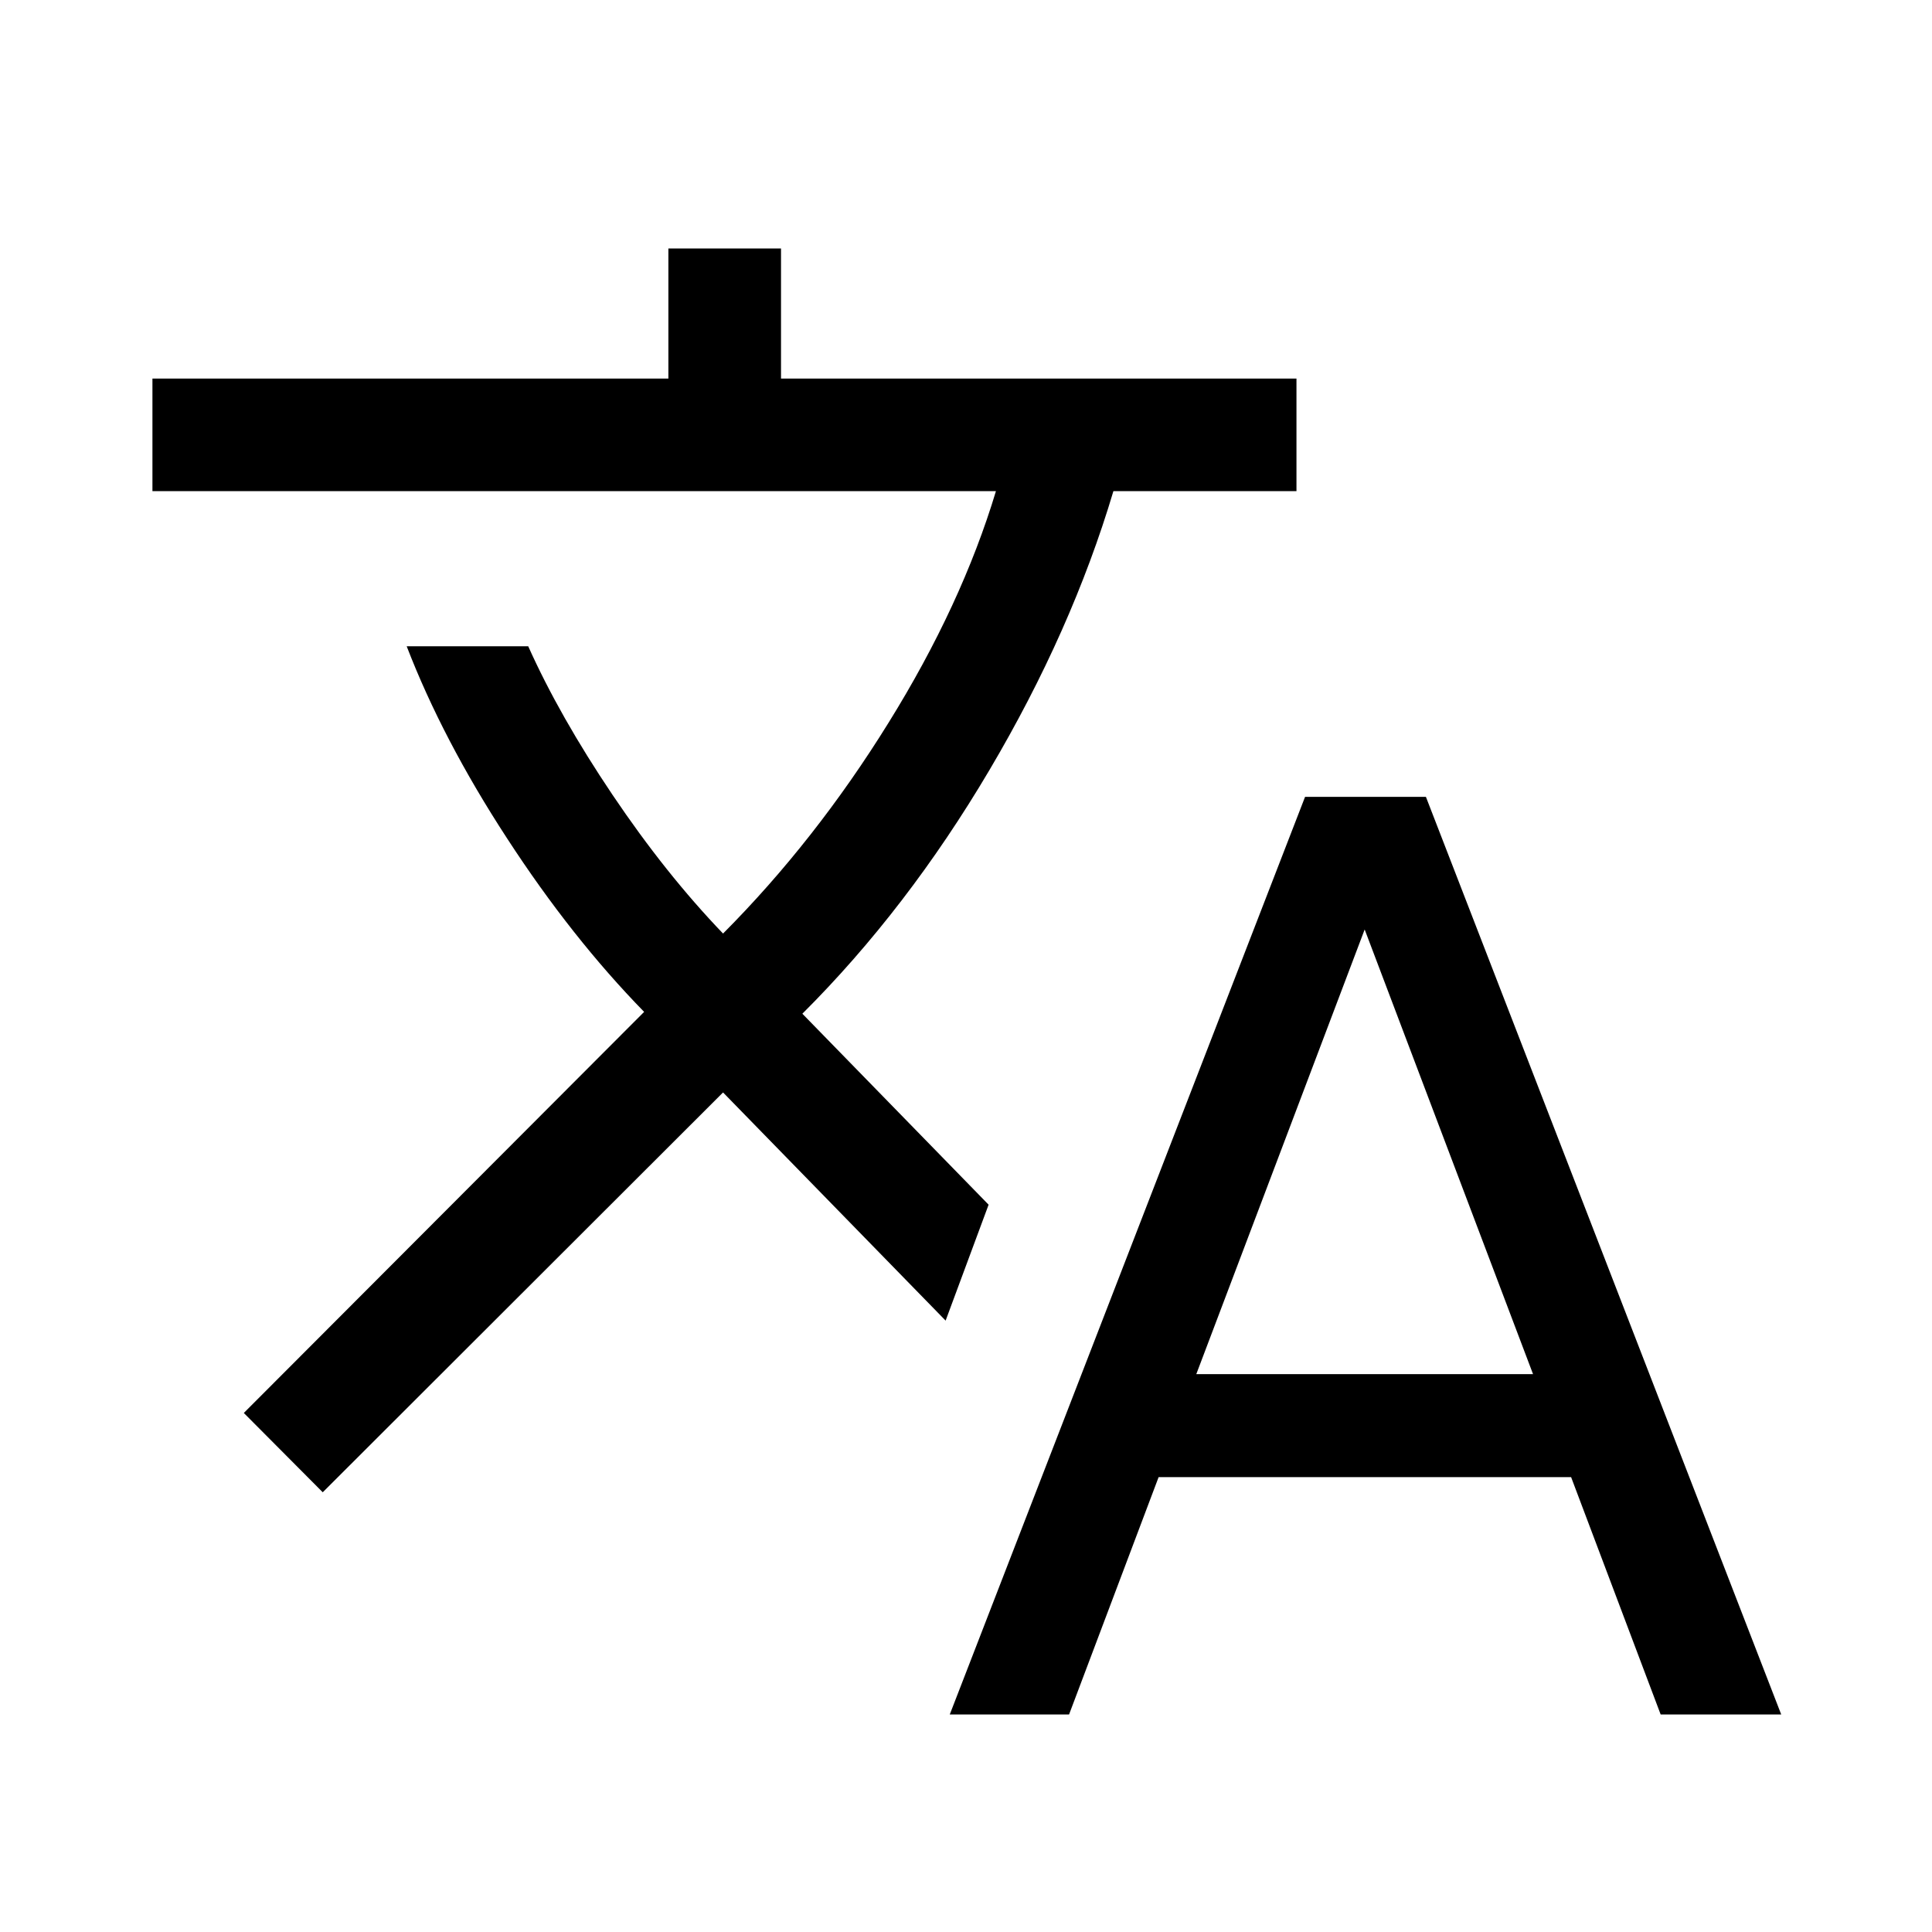 <svg width="20" height="20" viewBox="0 0 20 20" fill="none" xmlns="http://www.w3.org/2000/svg">
<path d="M9.832 17.748L13.51 8.249H14.761L18.439 17.748H17.191L16.264 15.291H11.994L11.067 17.748H9.832ZM3.341 15.448L2.524 14.627L6.668 10.475C6.169 9.964 5.696 9.366 5.25 8.68C4.803 7.995 4.457 7.331 4.21 6.69H5.468C5.684 7.172 5.975 7.685 6.342 8.23C6.709 8.775 7.09 9.253 7.485 9.664C8.122 9.024 8.693 8.297 9.198 7.482C9.704 6.667 10.074 5.867 10.31 5.084H1.578V3.919H6.919V2.572H8.085V3.919H13.421V5.084H11.526C11.238 6.05 10.81 7.012 10.243 7.971C9.676 8.93 9.031 9.771 8.306 10.494L10.234 12.471L9.789 13.671L7.485 11.309L3.341 15.448ZM12.384 14.225H15.87L14.127 9.622L12.384 14.225Z" fill="black"/>
</svg>
